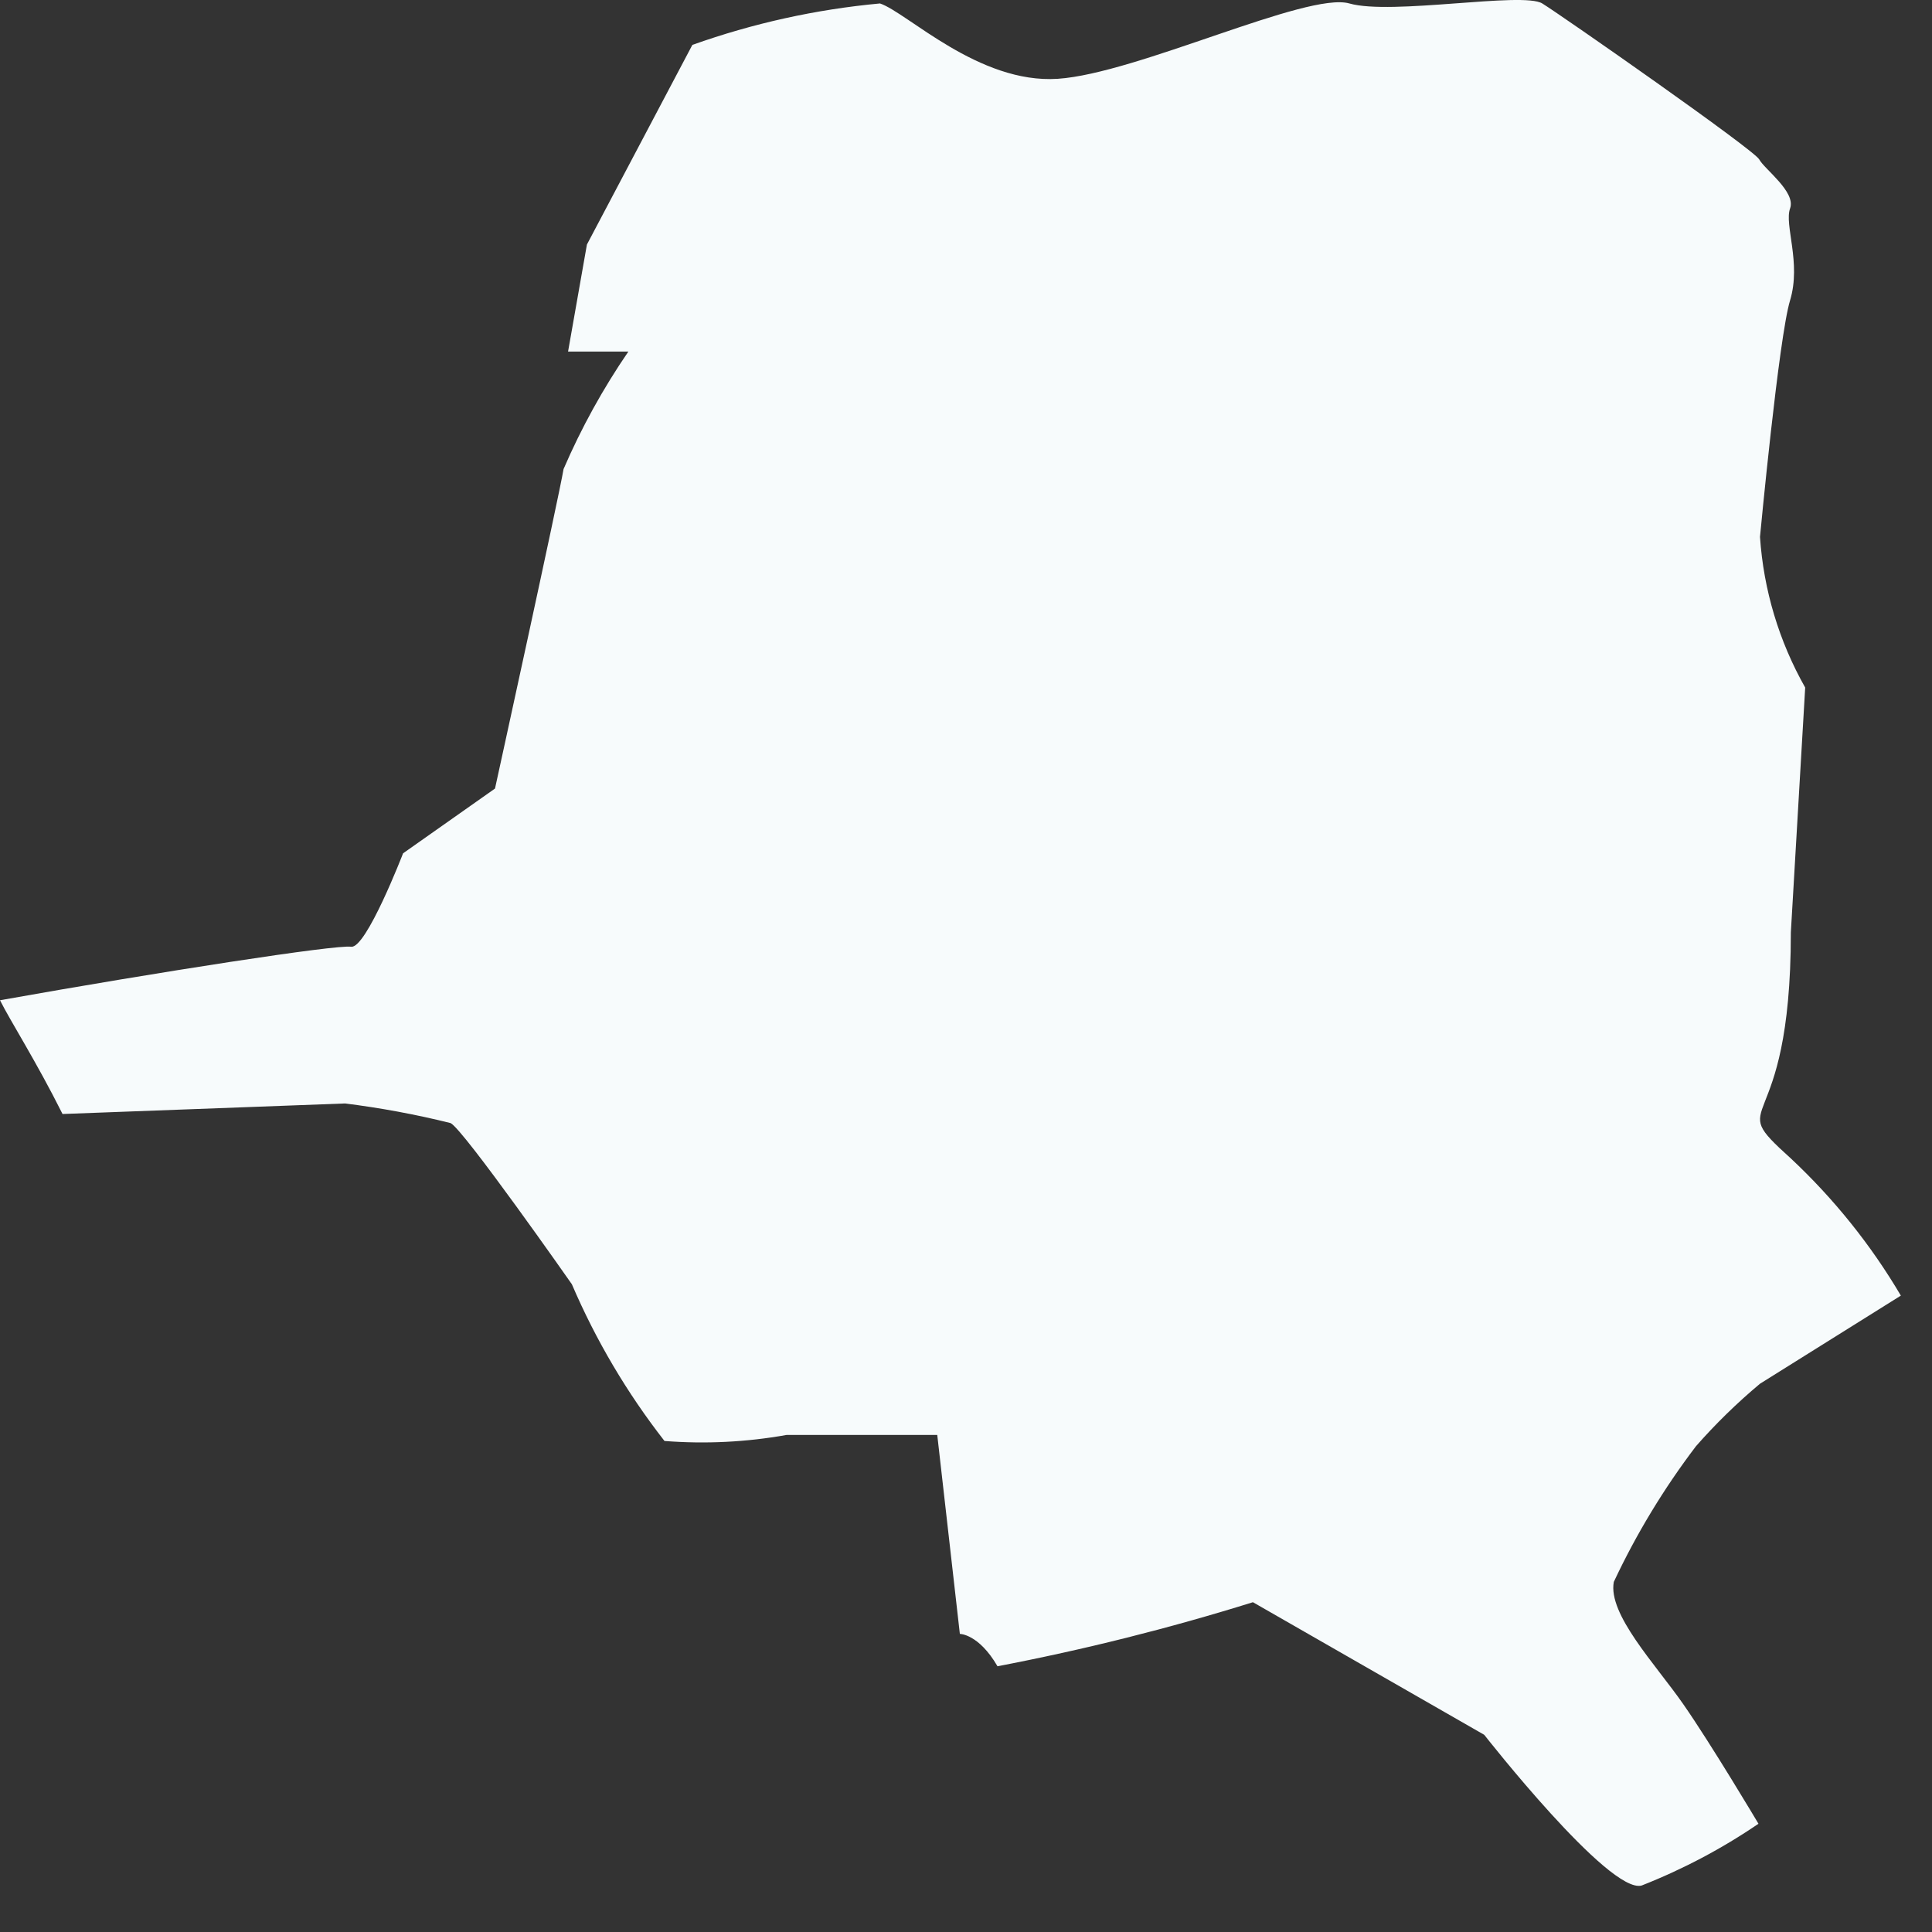 <?xml version="1.0" encoding="utf-8"?>
<svg xmlns="http://www.w3.org/2000/svg" fill="none" height="100%" overflow="visible" preserveAspectRatio="none" style="display: block;" viewBox="0 0 33 33" width="100%">
<rect x="0" y="0" width="33" height="33" fill="#333333" stroke="none"/>
<path d="M30.576 5.13C30.77 4.486 30.474 3.843 30.576 3.56C30.679 3.277 30.139 2.891 30.049 2.723C29.959 2.556 26.677 0.265 26.343 0.059C26.008 -0.146 23.769 0.265 23.048 0.059C22.328 -0.146 19.419 1.256 18.068 1.346C16.717 1.436 15.494 0.214 15.031 0.059C13.937 0.16 12.861 0.398 11.826 0.767L10.025 4.177L9.703 6.005H10.733C10.3 6.637 9.929 7.309 9.626 8.012C9.549 8.476 8.455 13.469 8.455 13.469L6.885 14.575C6.885 14.575 6.254 16.21 5.997 16.171C5.74 16.133 2.741 16.596 0 17.085C0.18 17.445 0.618 18.127 1.068 19.028L5.894 18.848C6.501 18.924 7.102 19.035 7.696 19.183C7.914 19.286 9.768 21.936 9.768 21.936C10.178 22.893 10.71 23.793 11.35 24.613C12.047 24.667 12.747 24.633 13.435 24.51H16.009L16.395 27.908C16.395 27.908 16.717 27.908 17.038 28.461C18.512 28.179 19.968 27.814 21.401 27.367L25.352 29.632C25.352 29.632 27.488 32.36 28.041 32.206C28.743 31.93 29.413 31.576 30.036 31.151C30.036 31.151 29.225 29.787 28.749 29.105C28.273 28.422 27.462 27.573 27.565 27.02C27.95 26.2 28.42 25.424 28.968 24.703C29.304 24.32 29.67 23.963 30.062 23.635L32.468 22.13C31.957 21.263 31.324 20.475 30.589 19.787C29.405 18.719 30.589 19.556 30.589 15.927L30.834 11.744C30.387 10.955 30.123 10.076 30.062 9.171C30.062 9.171 30.383 5.76 30.576 5.13Z" fill="#F7FBFC" id="Vector"/>
</svg>